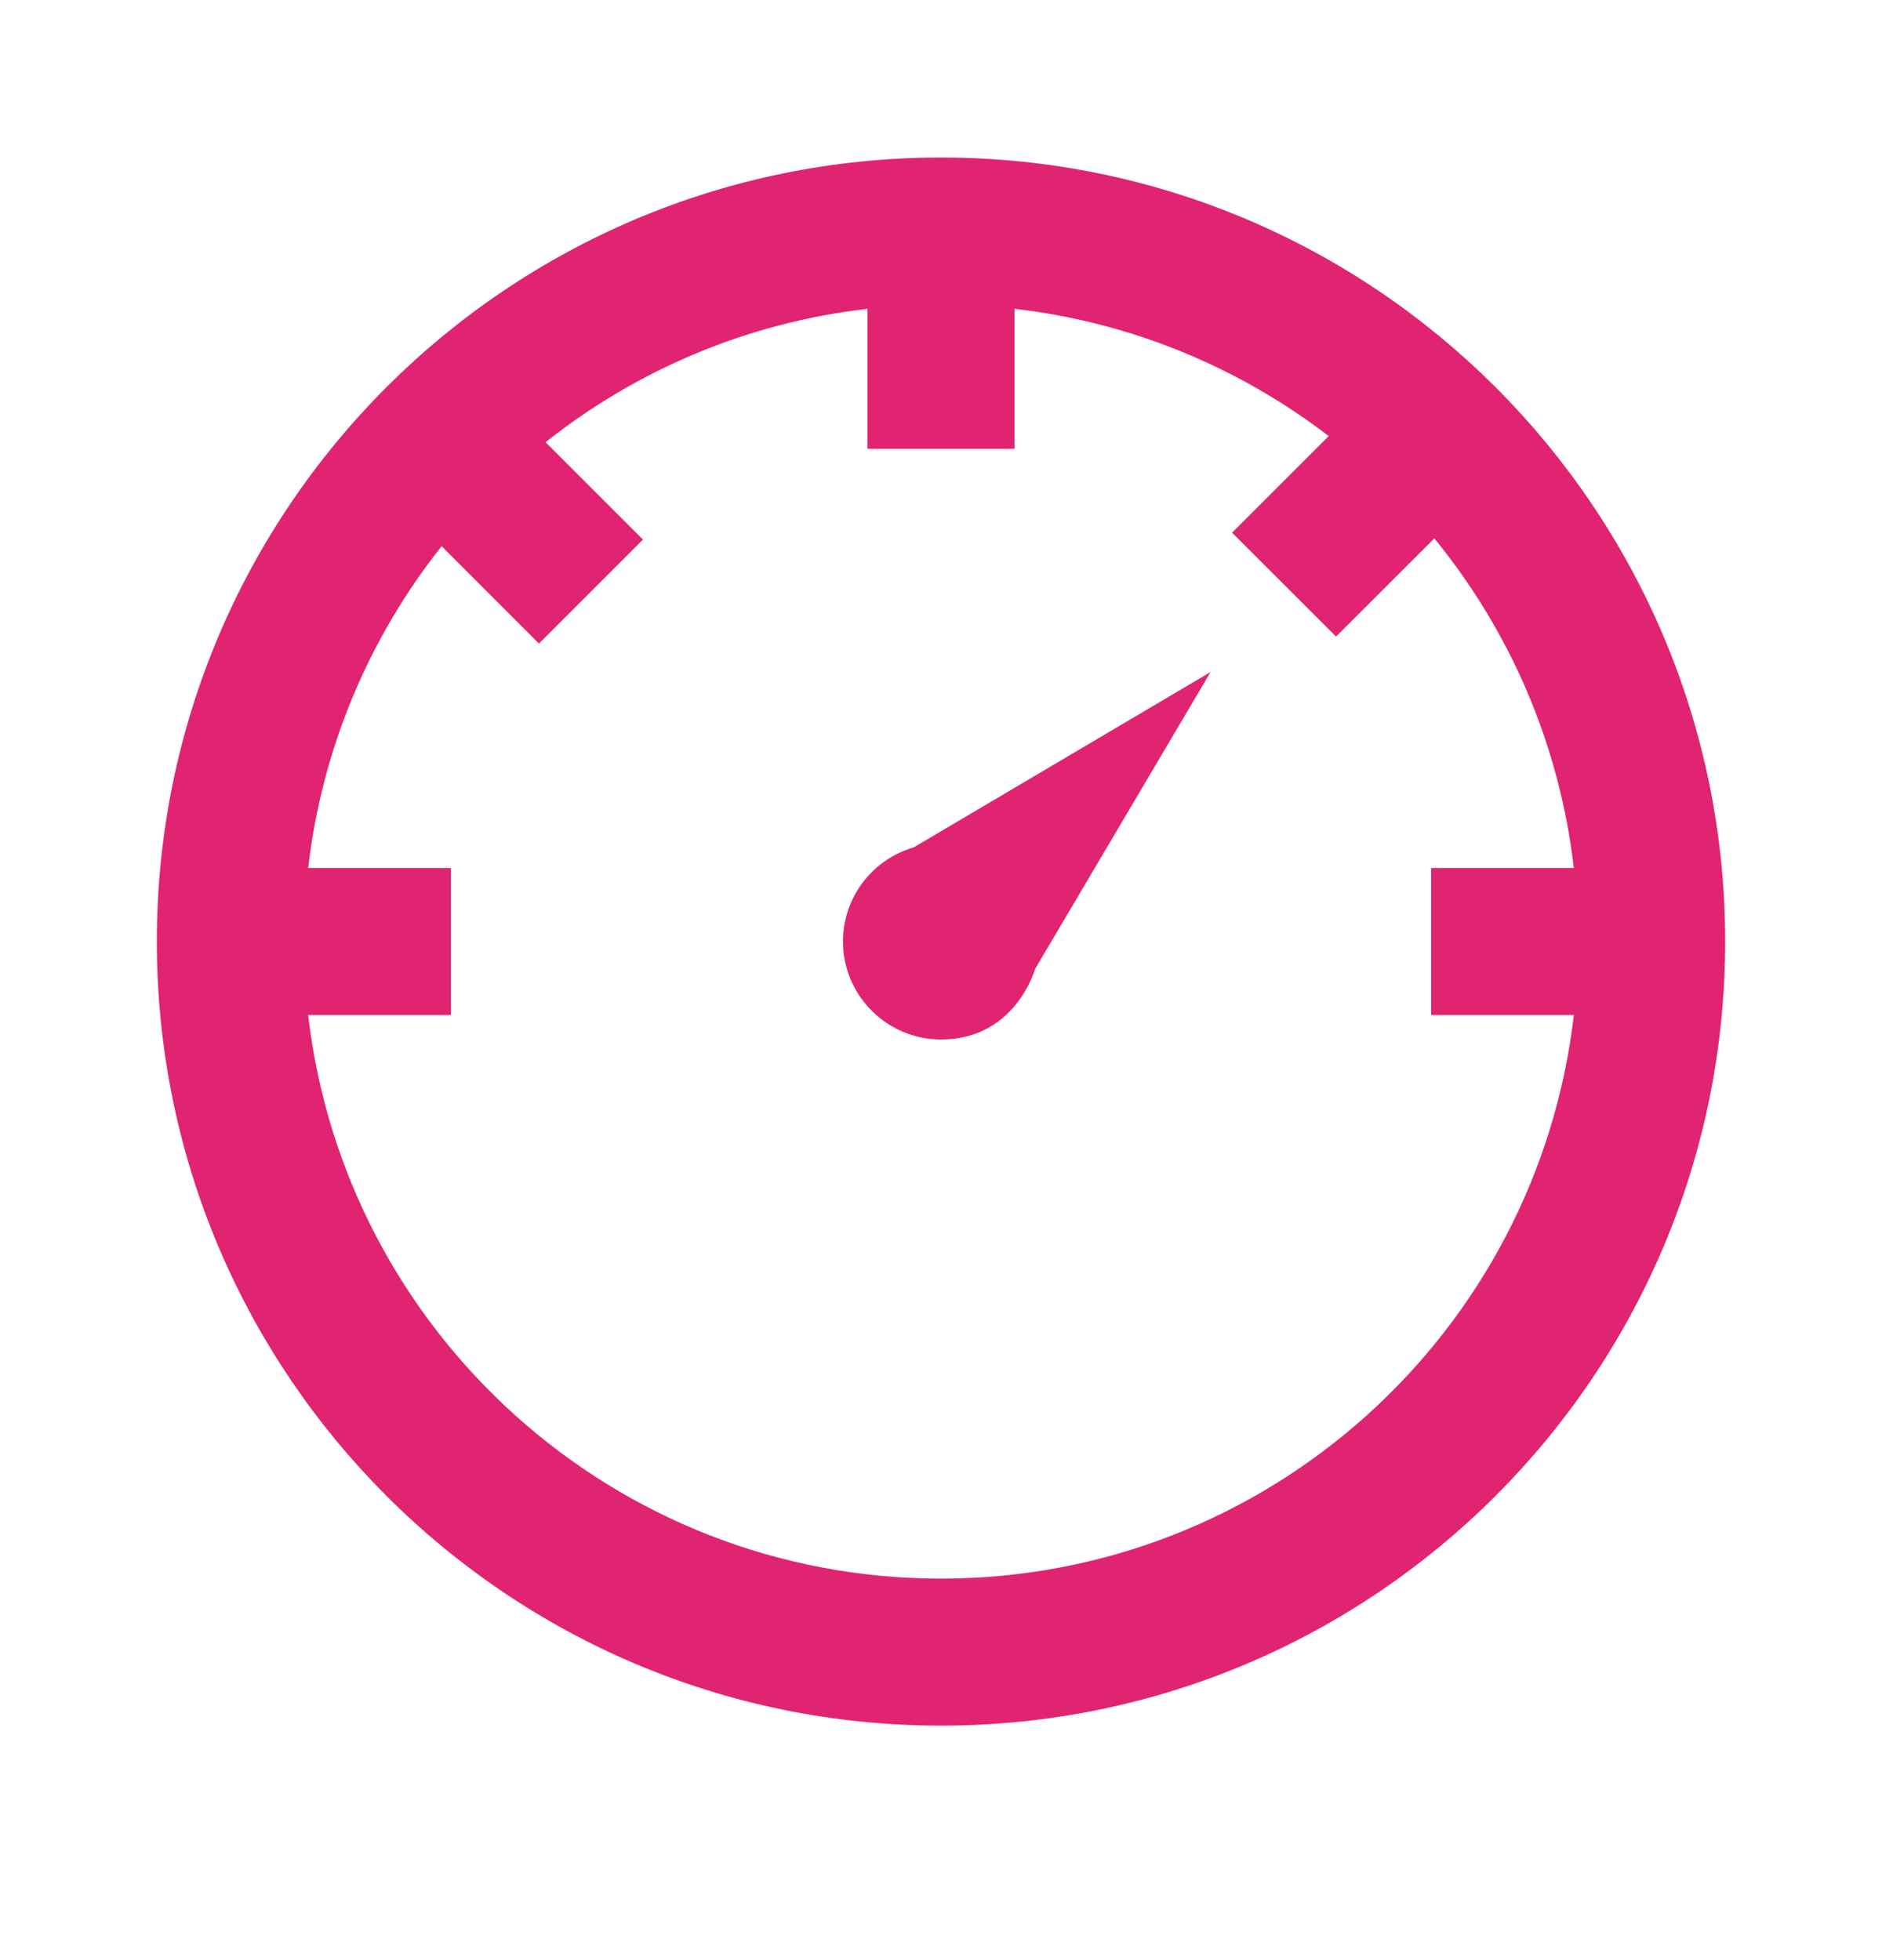 <?xml version="1.0" encoding="UTF-8" standalone="no"?><svg xmlns="http://www.w3.org/2000/svg" fill="none" height="25" style="" viewBox="0 0 24 25" width="24">
<g id="Style=Solid">
<path clip-rule="evenodd" d="M12 2.009C6.477 2.009 2 6.486 2 12.008C2 17.531 6.477 22.009 12 22.009C17.523 22.009 22 17.531 22 12.008C22 6.486 17.523 2.009 12 2.009ZM12 20.134C7.83 20.134 4.396 16.991 3.93 12.946H5.75V11.071H3.93C4.108 9.53 4.716 8.121 5.632 6.966L6.873 8.208L8.199 6.882L6.957 5.64C8.112 4.724 9.521 4.116 11.062 3.939V5.725H12.938V3.939C14.435 4.111 15.807 4.69 16.944 5.562L15.712 6.794L17.038 8.119L18.291 6.867C19.25 8.04 19.887 9.486 20.07 11.071H18.25V12.946H20.07C19.604 16.991 16.17 20.134 12 20.134ZM11.65 10.809L15.438 8.571L13.2 12.358C13.163 12.485 12.883 13.258 11.999 13.258C11.318 13.258 10.75 12.703 10.75 12.008C10.75 11.46 11.11 10.966 11.65 10.809Z" fill="#E02472" fill-rule="evenodd" id="vector"/>
</g>
</svg>